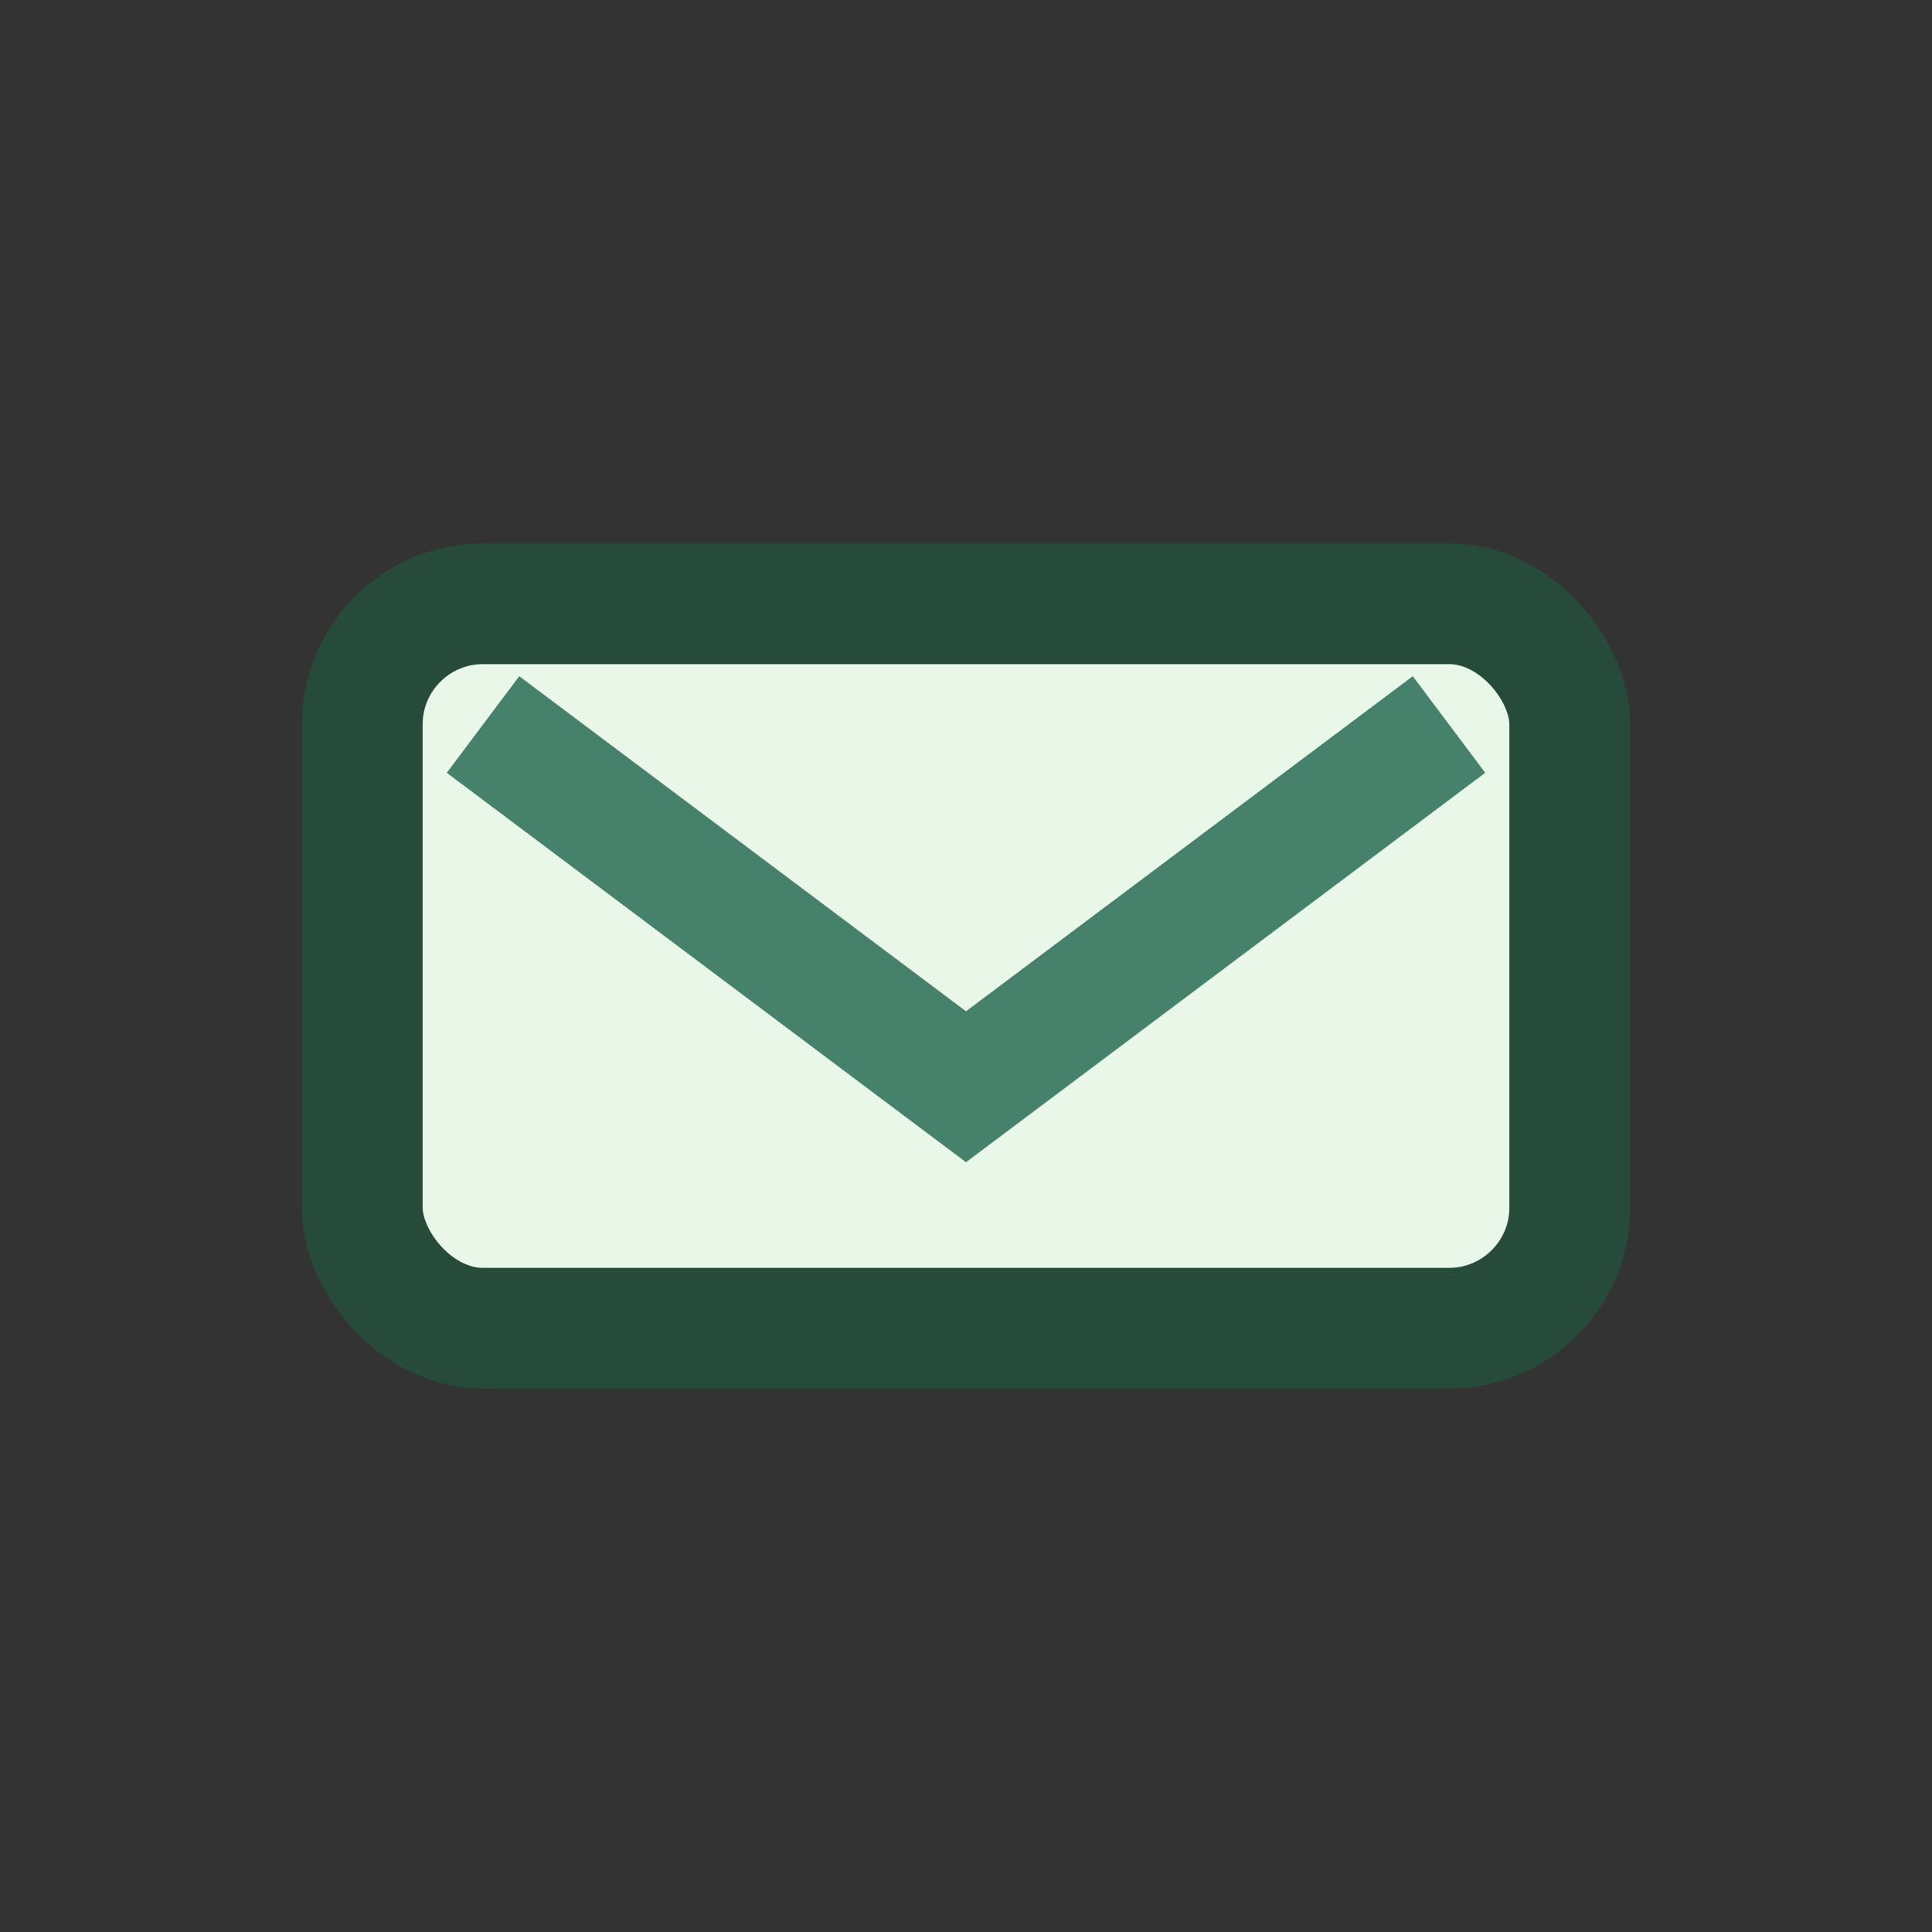 <?xml version="1.0" encoding="UTF-8"?>
<svg xmlns="http://www.w3.org/2000/svg" width="32" height="32" viewBox="0 0 32 32"><rect x="0" y="0" width="32" height="32" fill="#333333" stroke="none"/><rect x="6" y="10" width="20" height="12" rx="2" fill="#E9F7E9" stroke="#274B3A" stroke-width="2"/><path d="M8 12l8 6 8-6" stroke="#46816C" stroke-width="2" fill="none"/></svg>